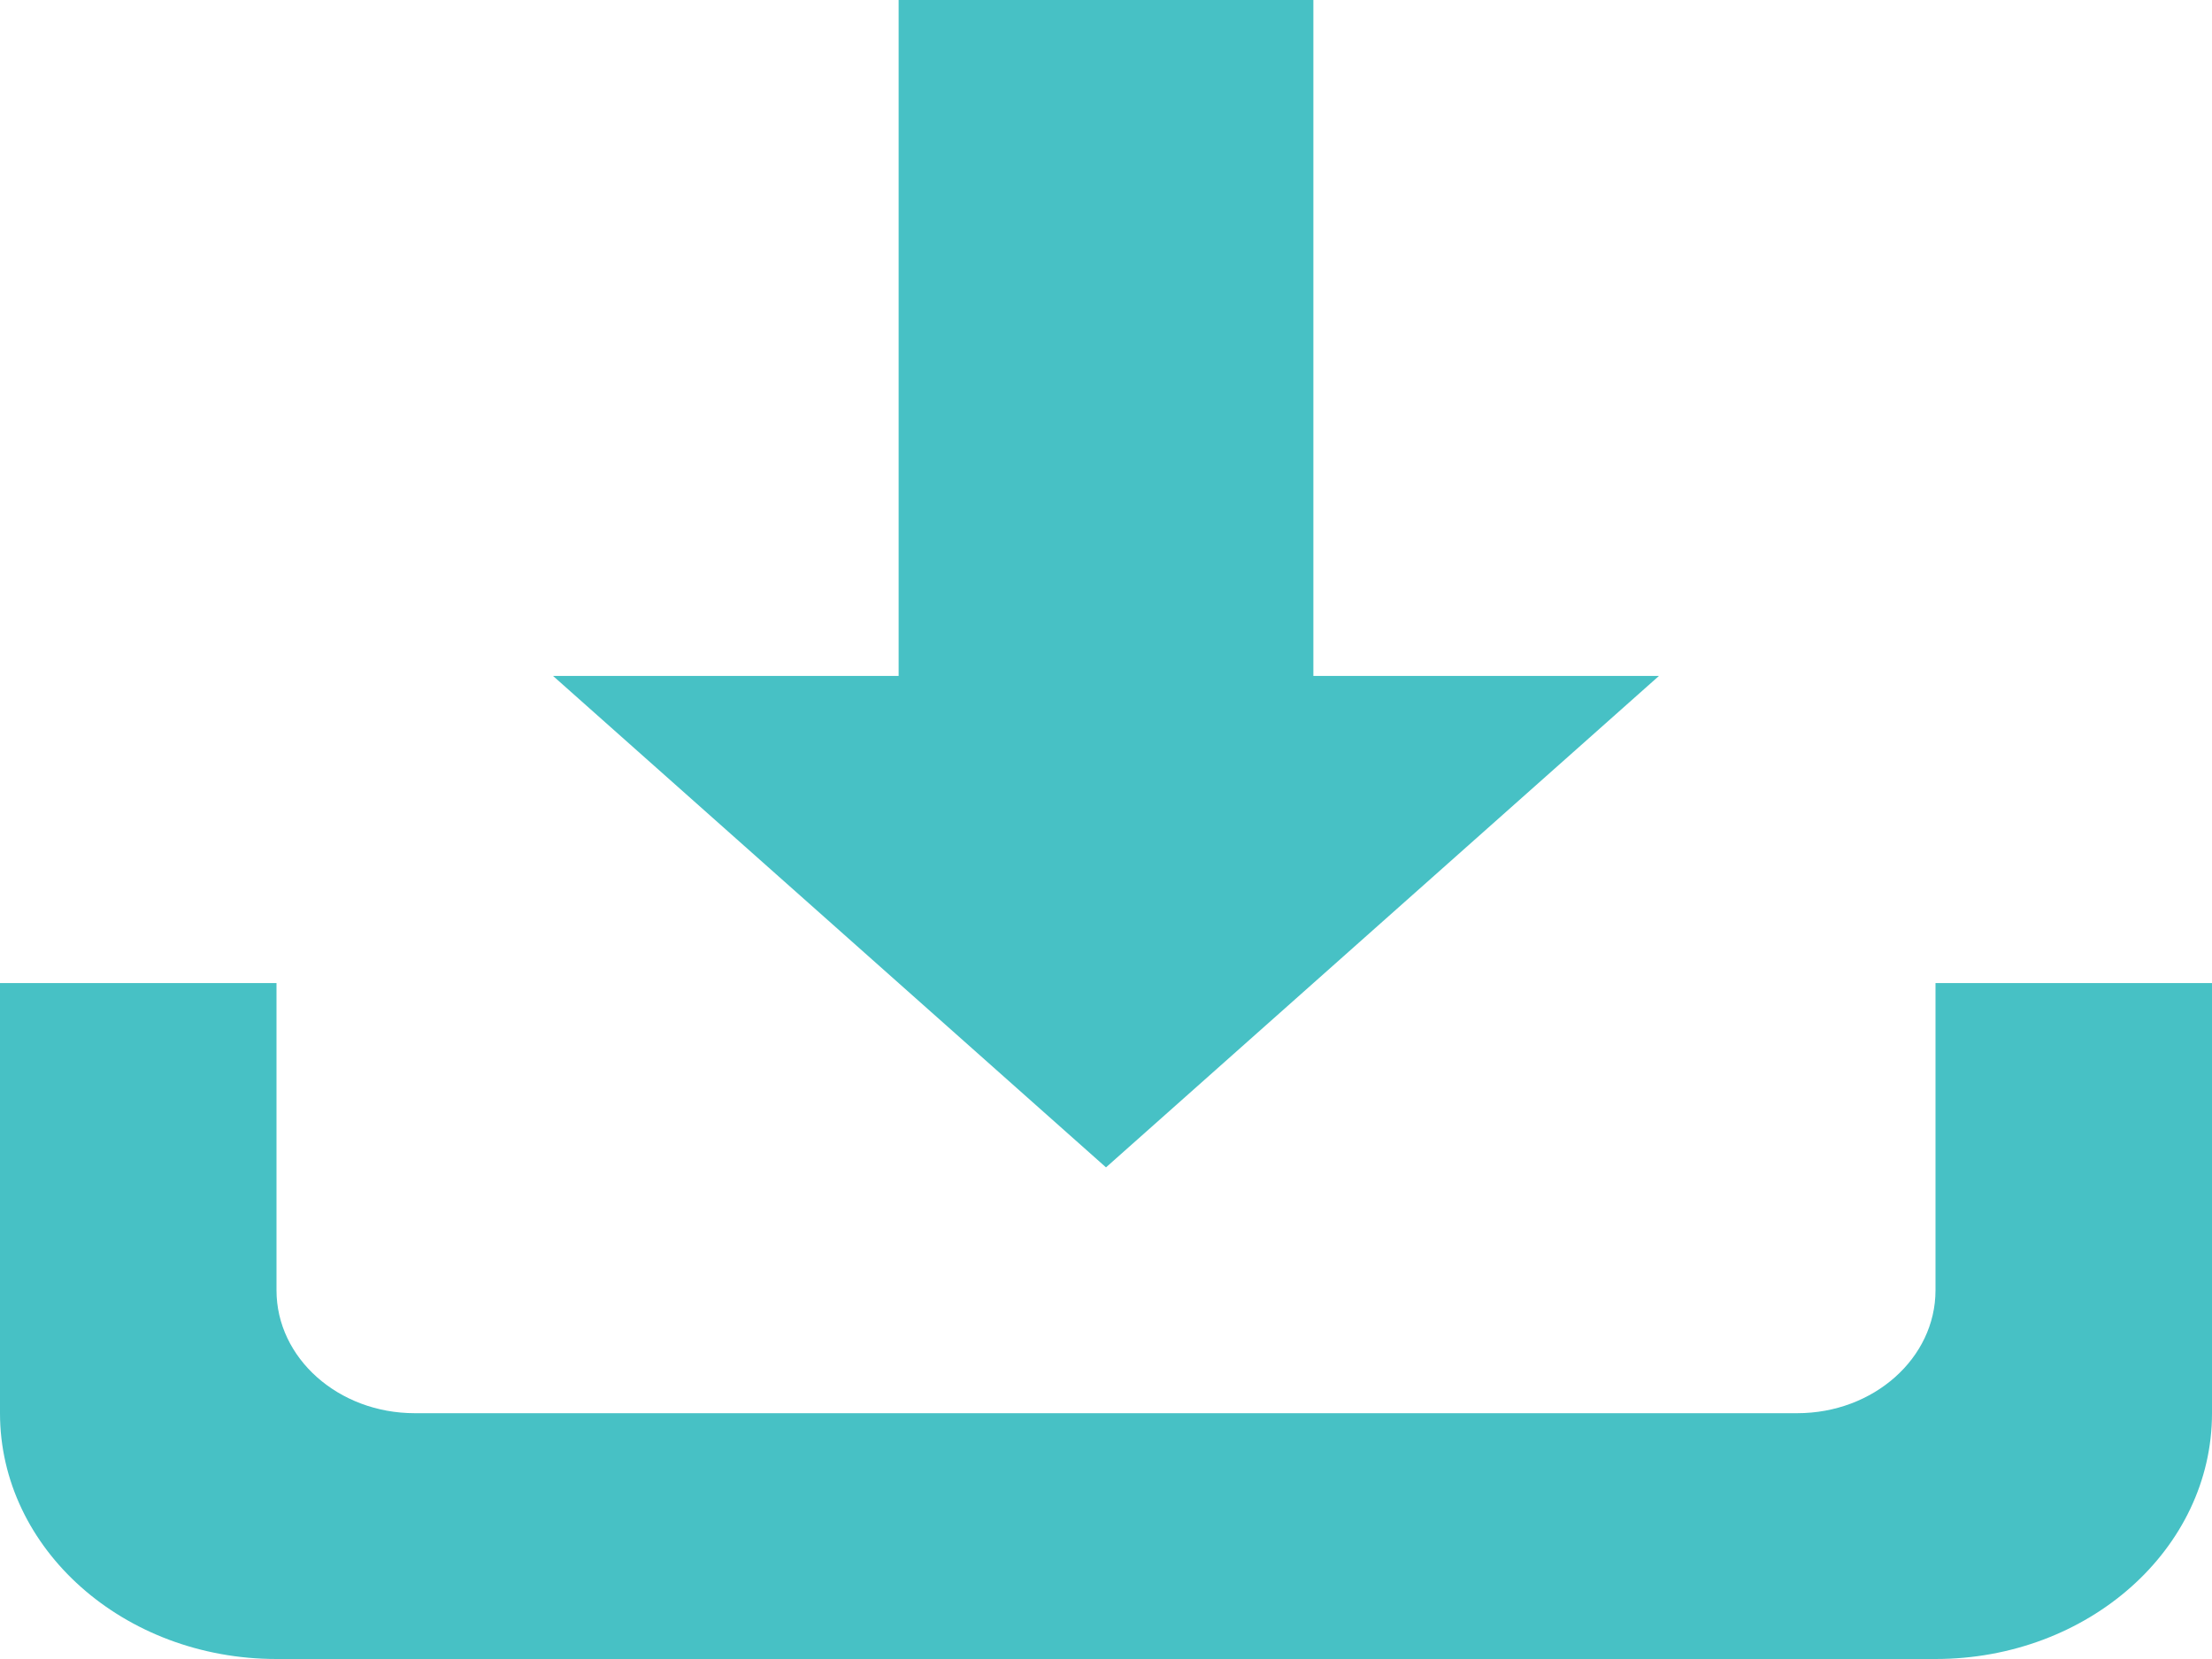 <?xml version="1.0" standalone="no"?><!DOCTYPE svg PUBLIC "-//W3C//DTD SVG 1.1//EN" "http://www.w3.org/Graphics/SVG/1.1/DTD/svg11.dtd"><svg width="100%" height="100%" viewBox="0 0 16 12" version="1.1" xmlns="http://www.w3.org/2000/svg" xmlns:xlink="http://www.w3.org/1999/xlink" xml:space="preserve" style="fill-rule:evenodd;clip-rule:evenodd;stroke-linejoin:round;stroke-miterlimit:1.414;"><path id="形状 3" d="M14,12l-12,0c-1.105,0 -2,-0.796 -2,-1.778l0,-3.111l2,0l0,2.222c0,0.491 0.448,0.889 1,0.889l10,0c0.552,0 1,-0.398 1,-0.889l0,-2.222l2,0l0,3.111c0,0.982 -0.895,1.778 -2,1.778ZM4,4.889l2.5,0l0,-4.889l3,0l0,4.889l2.5,0l-4,3.555l-4,-3.555Z" style="fill:#47c1c5;"/></svg>